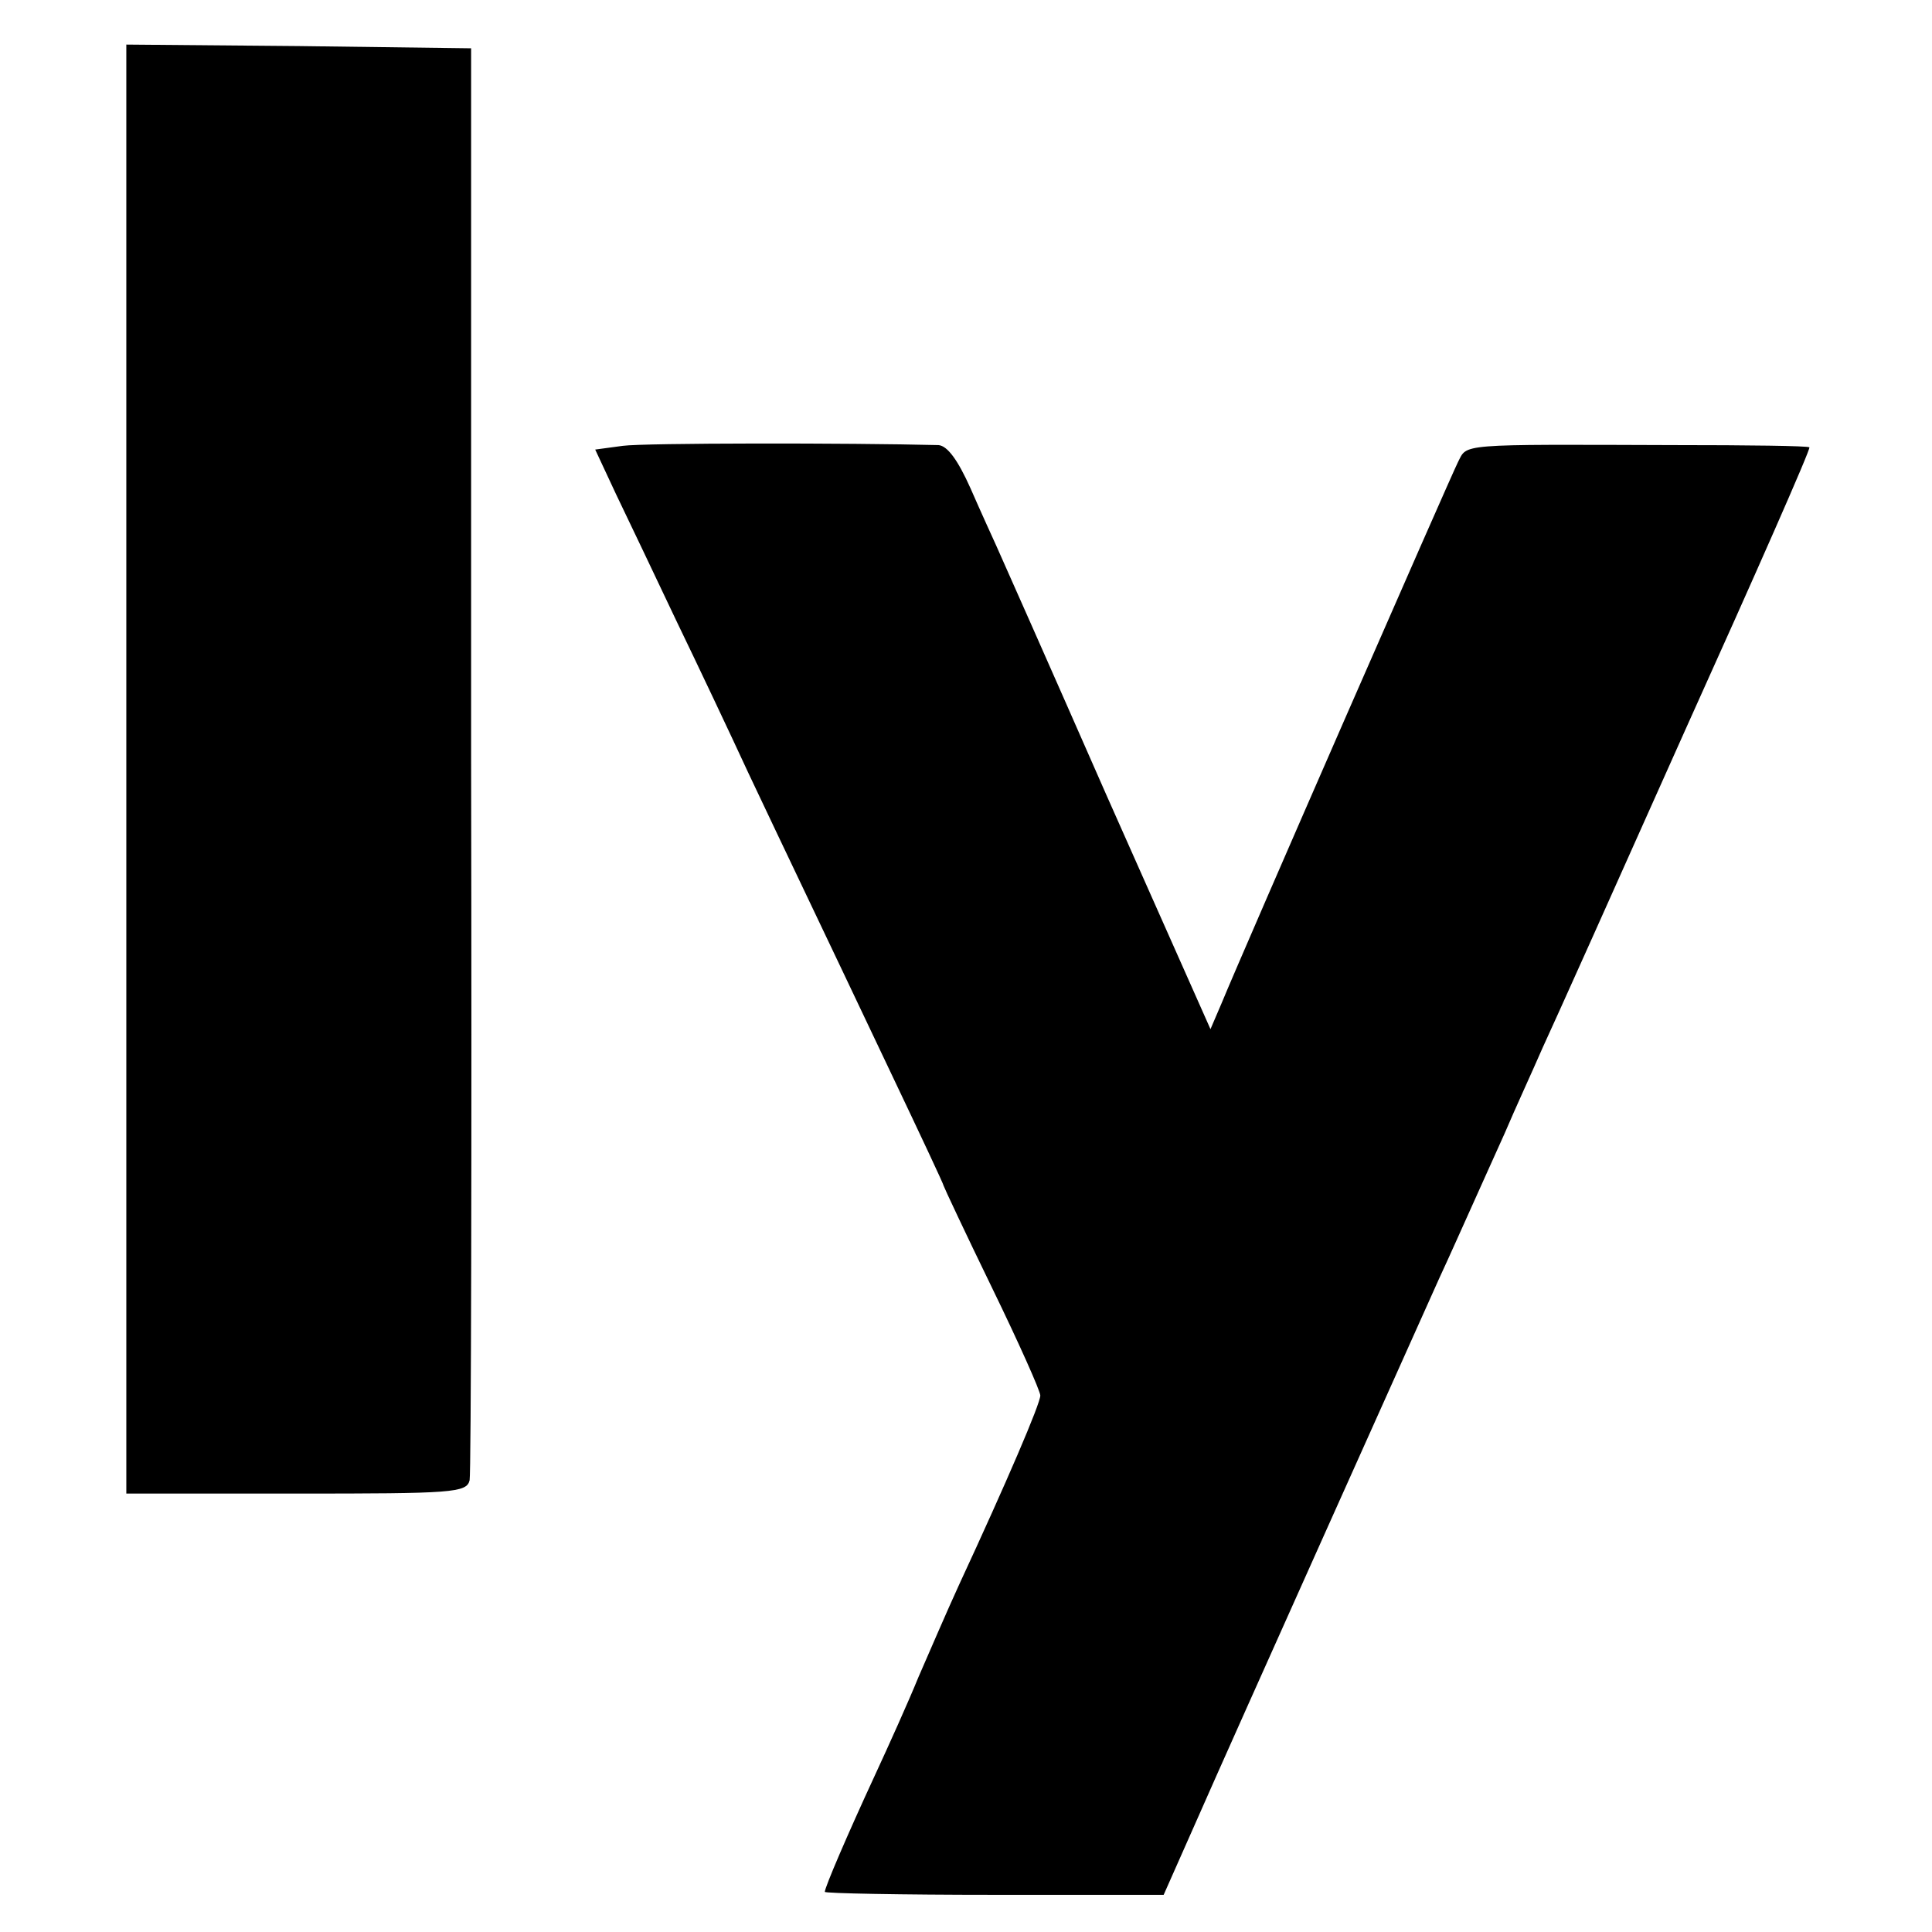 <?xml version="1.0" standalone="no"?>
<!DOCTYPE svg PUBLIC "-//W3C//DTD SVG 20010904//EN"
 "http://www.w3.org/TR/2001/REC-SVG-20010904/DTD/svg10.dtd">
<svg version="1.0" xmlns="http://www.w3.org/2000/svg"
 width="260pt" height="260pt" viewBox="0 0 260 260"
 preserveAspectRatio="xMidYMid meet">
<g transform="translate(0,260) scale(0.1,-0.1)"
fill="#000000" stroke="none">
<path d="M170 1565 l0 -975 229 0 c210 0 229 1 233 18 2 9 3 447 2 972 l0 955
-232 3 -232 2 0 -975z"/>
<path d="M838 2000 l-37 -5 28 -60 c16 -33 52 -109 81 -170 29 -60 73 -153 97
-205 51 -108 91 -191 192 -404 39 -82 71 -150 71 -152 0 -1 29 -63 65 -137 36
-74 65 -139 65 -145 0 -11 -45 -116 -109 -254 -17 -37 -41 -93 -55 -125 -13
-32 -40 -92 -59 -133 -37 -80 -67 -150 -67 -156 0 -2 103 -4 228 -4 l228 0 43
97 c54 123 295 659 328 733 14 30 33 73 43 95 10 22 30 67 45 100 14 33 38 85
51 115 14 30 101 224 193 430 93 206 168 376 166 378 -2 2 -83 3 -181 3 -295
1 -279 2 -292 -23 -11 -22 -288 -655 -318 -728 l-15 -35 -140 315 c-76 173
-143 324 -148 335 -5 11 -21 46 -35 78 -17 38 -31 57 -43 58 -119 3 -396 3
-425 -1z"/>
</g>
</svg>
